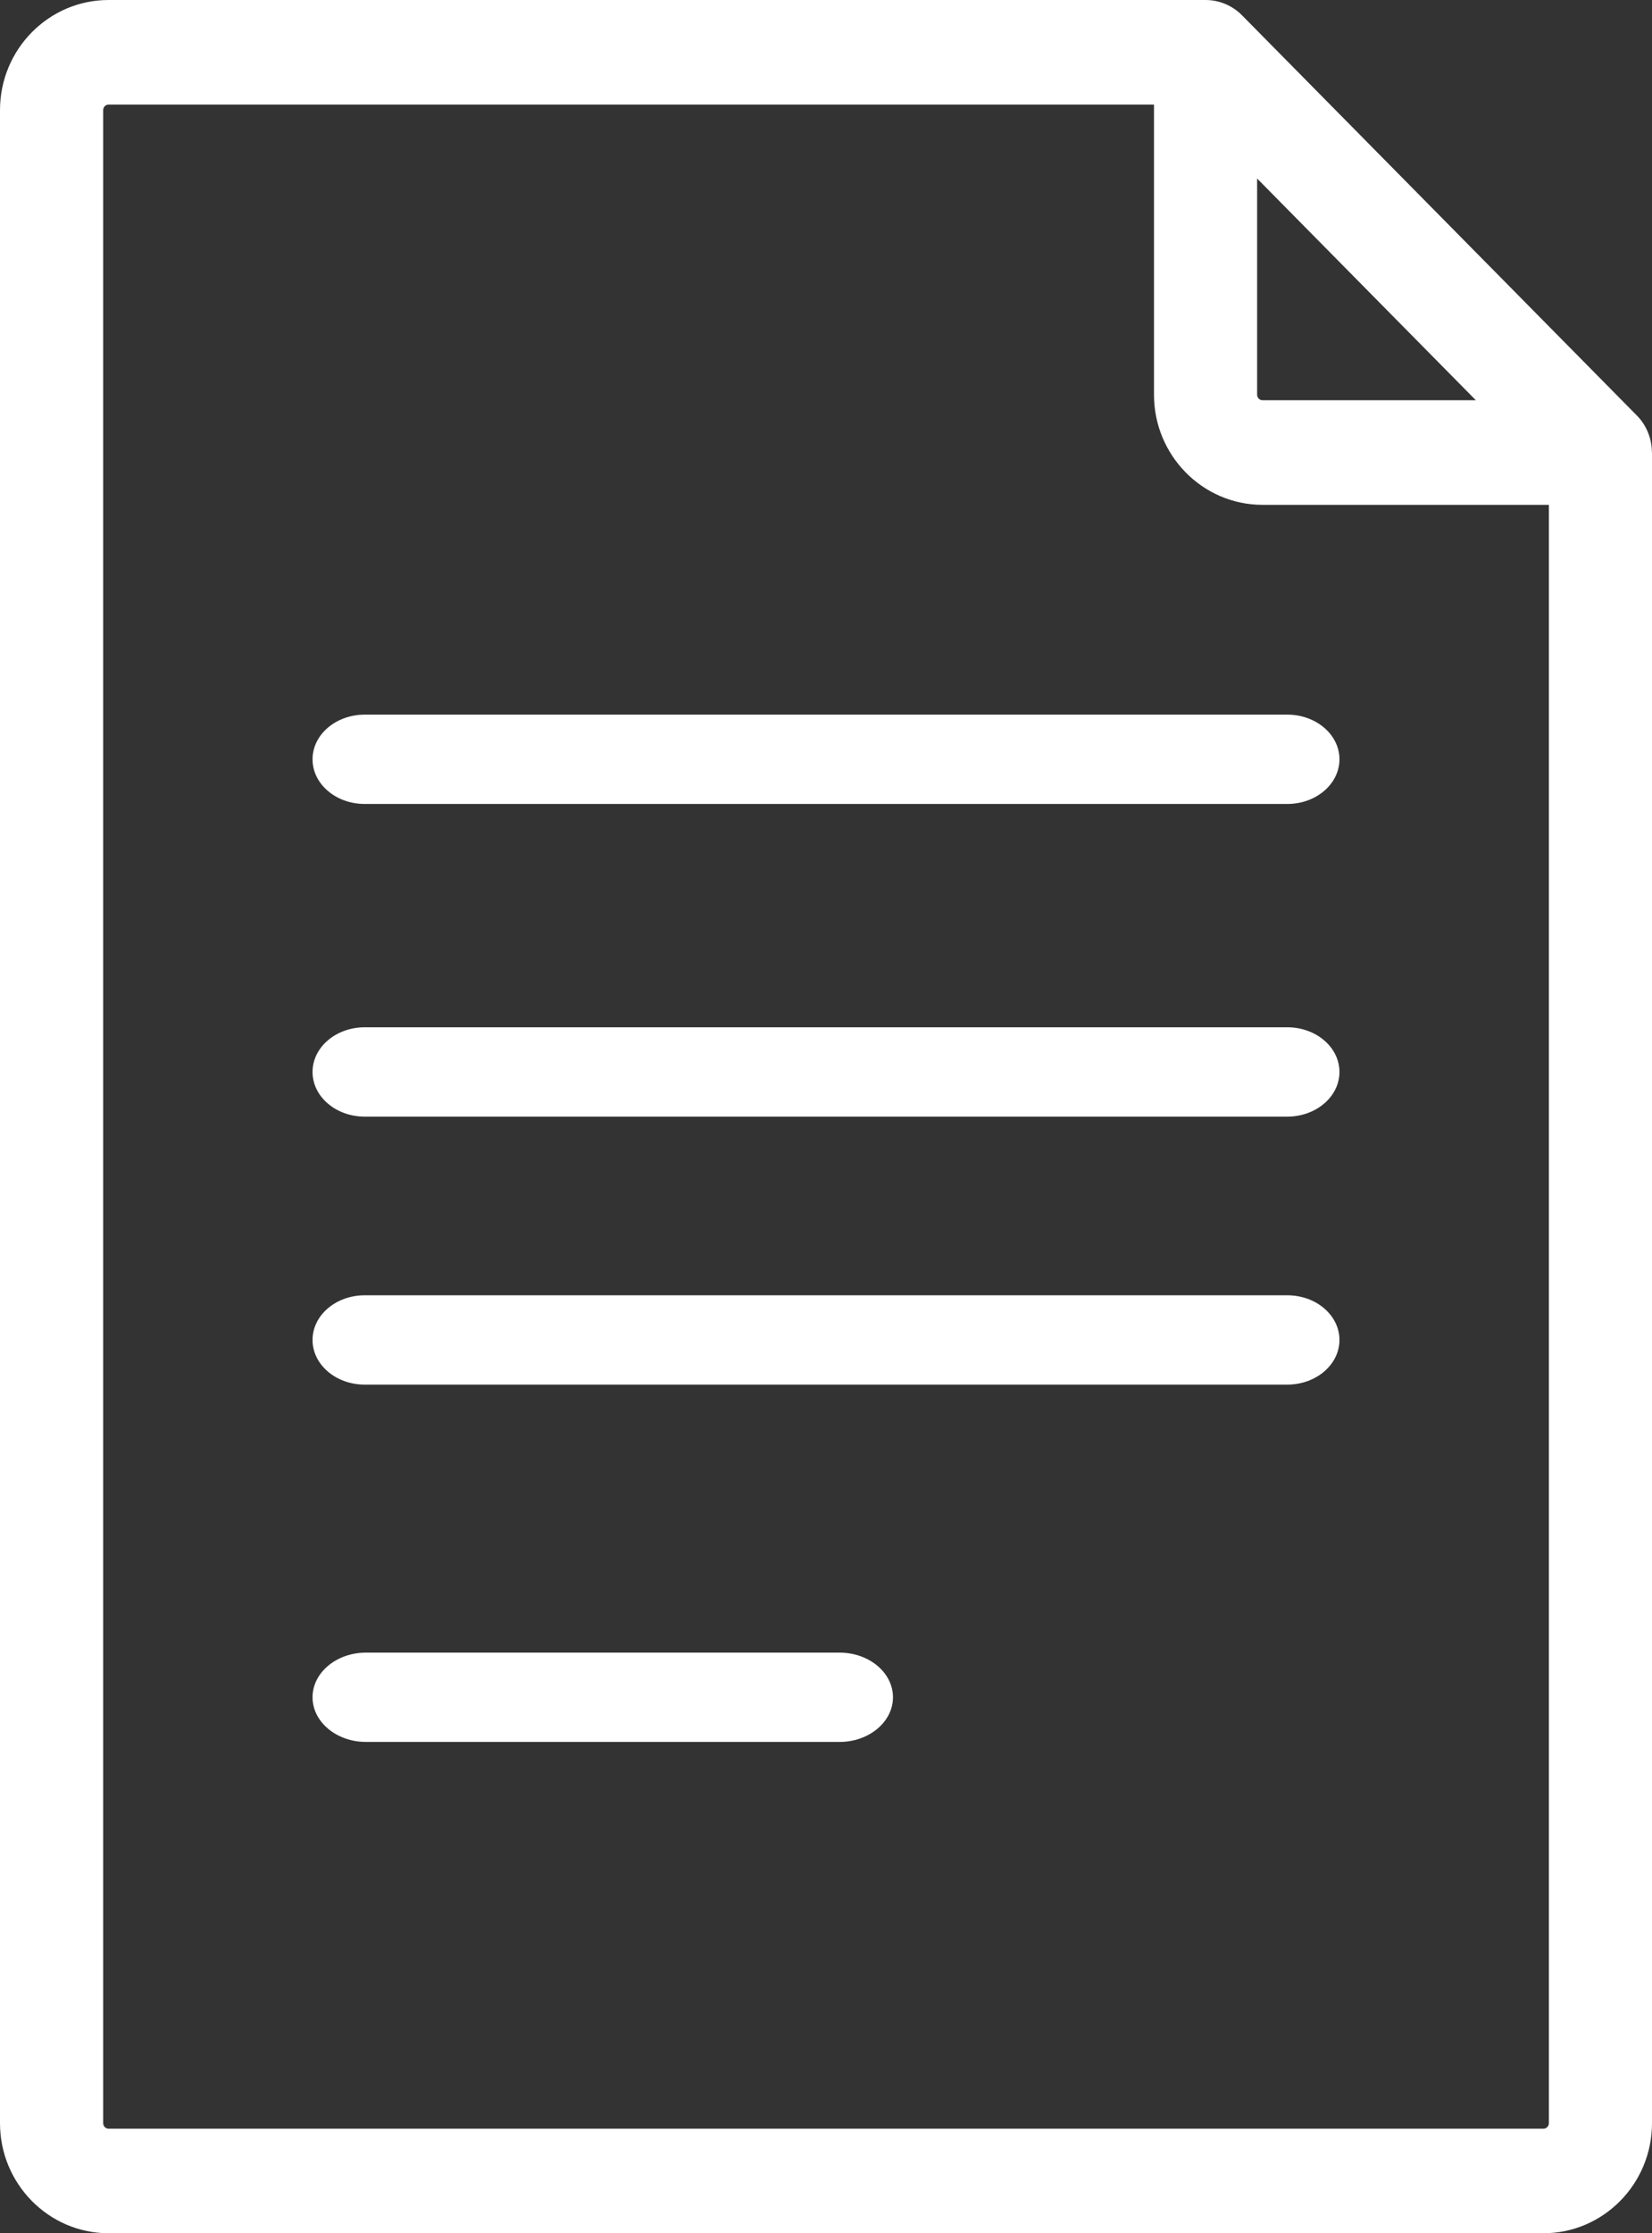 <?xml version="1.0" encoding="UTF-8"?>
<svg width="37px" height="50px" viewBox="0 0 37 50" version="1.1" xmlns="http://www.w3.org/2000/svg" xmlns:xlink="http://www.w3.org/1999/xlink">
    <rect x="0" y="0" width="37" height="50" fill="#333333" stroke="none"/>
    <!-- Generator: Sketch 63.1 (92452) - https://sketch.com -->
    <title>002-file</title>
    <desc>Created with Sketch.</desc>
    <g id="v07" stroke="none" stroke-width="1" fill="none" fill-rule="evenodd">
        <g id="ross_home_desktop" transform="translate(-758, -617)" fill="#FFFFFF" fill-rule="nonzero">
            <g id="secondary_nav" transform="translate(135, 577)">
                <g id="literature" transform="translate(600, 0)">
                    <g id="002-file" transform="translate(23, 40)">
                        <path d="M36.998,10.12 C36.994,9.82 36.88,9.525 36.662,9.304 L27.818,0.343 C27.818,0.342 27.817,0.342 27.817,0.342 C27.608,0.131 27.319,0 27.001,0 L2.432,0 C1.091,0 0,1.105 0,2.465 L0,47.535 C0,48.894 1.091,50 2.432,50 L34.568,50 C35.909,50 37,48.895 37,47.535 L37,10.132 C37,10.128 36.998,10.124 36.998,10.12 Z M28.156,3.997 L33.055,8.961 L28.278,8.961 C28.211,8.961 28.156,8.906 28.156,8.838 L28.156,3.997 Z M34.69,47.536 C34.69,47.603 34.635,47.659 34.568,47.659 L2.432,47.659 C2.365,47.659 2.311,47.603 2.311,47.536 L2.311,2.465 C2.311,2.397 2.365,2.341 2.432,2.341 L25.846,2.341 L25.846,8.838 C25.846,10.197 26.937,11.303 28.278,11.303 L34.69,11.303 L34.69,47.536 L34.69,47.536 Z" id="Shape"></path>
                        <path d="M28.833,16 L8.168,16 C7.523,16 7,16.448 7,17 C7,17.552 7.523,18 8.168,18 L28.832,18 C29.477,18 30,17.552 30,17 C30,16.448 29.477,16 28.833,16 Z" id="Shape"></path>
                        <path d="M28.833,23 L8.168,23 C7.523,23 7,23.448 7,24 C7,24.552 7.523,25 8.168,25 L28.832,25 C29.477,25 30,24.552 30,24 C30,23.448 29.477,23 28.833,23 Z" id="Shape"></path>
                        <path d="M28.833,29 L8.168,29 C7.523,29 7,29.448 7,30 C7,30.552 7.523,31 8.168,31 L28.832,31 C29.477,31 30,30.552 30,30 C30,29.448 29.477,29 28.833,29 Z" id="Shape"></path>
                        <path d="M18.802,37 L8.198,37 C7.537,37 7,37.448 7,38 C7,38.552 7.537,39 8.198,39 L18.802,39 C19.463,39 20,38.552 20,38 C20,37.448 19.463,37 18.802,37 Z" id="Shape"></path>
                    </g>
                </g>
            </g>
        </g>
    </g>
</svg>
